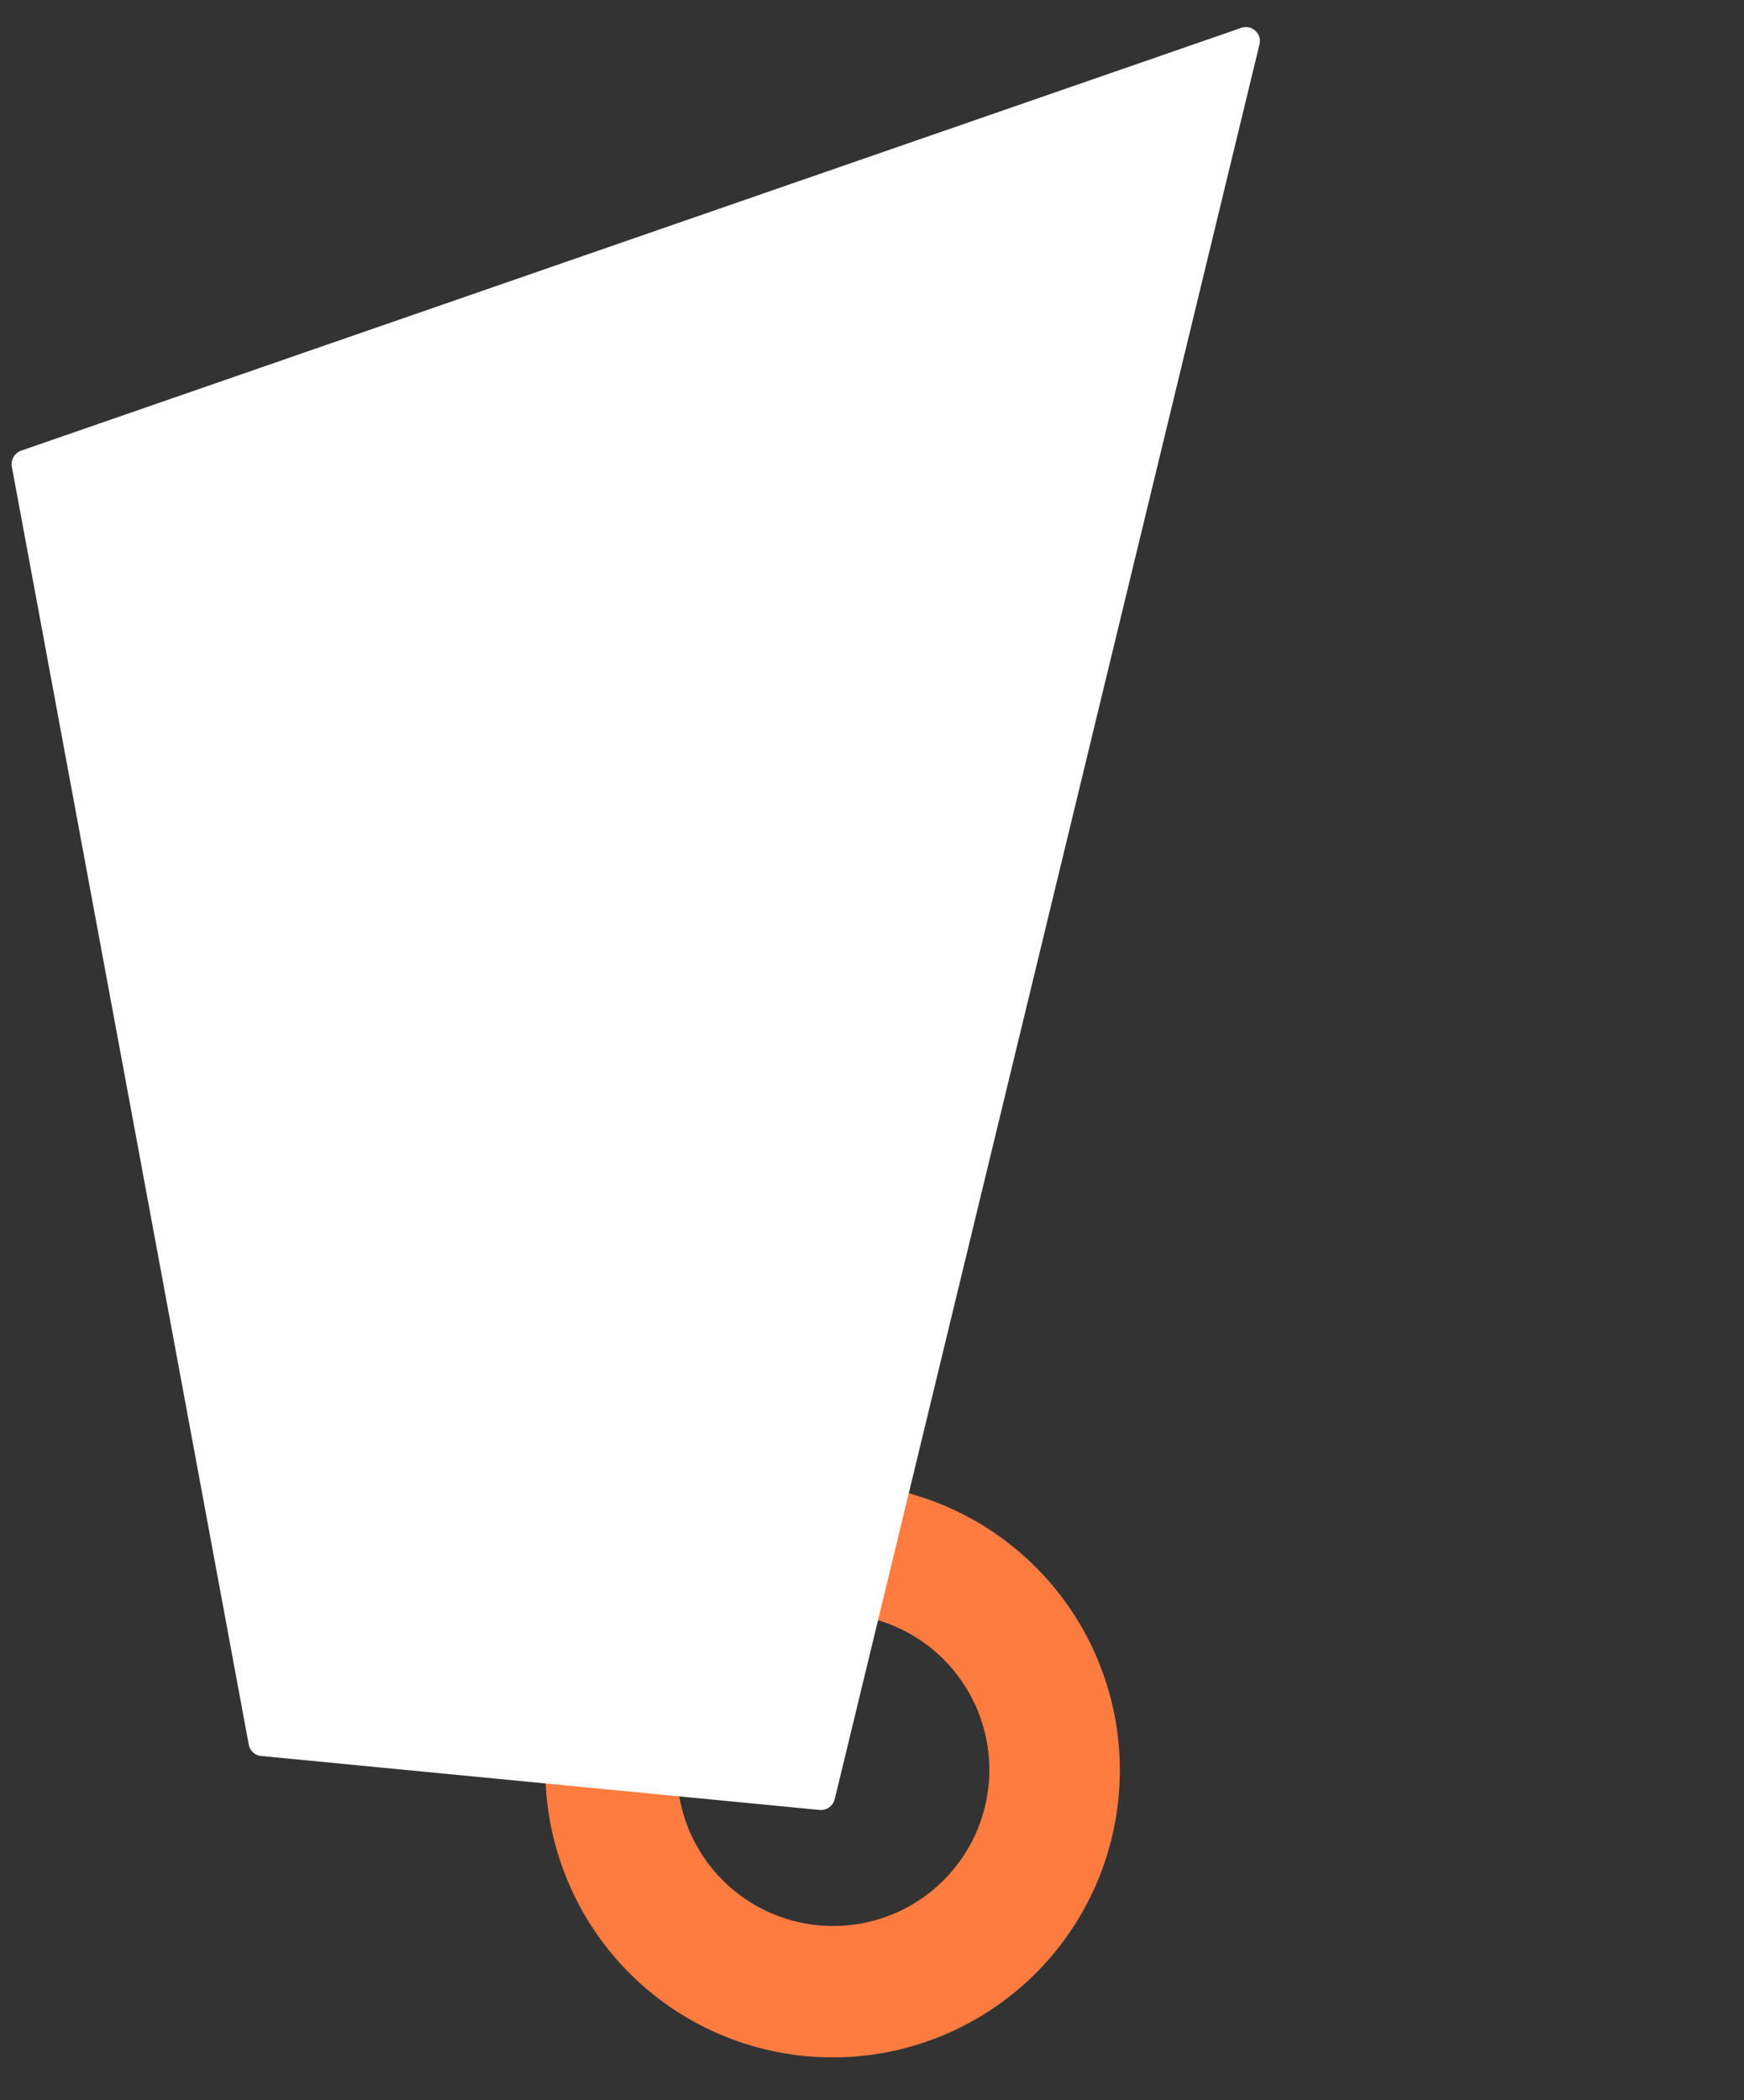<svg xmlns="http://www.w3.org/2000/svg" xmlns:xlink="http://www.w3.org/1999/xlink" width="485" height="584" viewBox="0 0 485 584">
  <rect x="0" y="0" width="485" height="584" fill="#333333" stroke="none"/>
  <defs>
    <clipPath id="clip-path">
      <rect id="Rectangle_1445" data-name="Rectangle 1445" width="485" height="584" transform="translate(3907 1902)" fill="#fff" stroke="#707070" stroke-width="1"/>
    </clipPath>
    <clipPath id="clip-path-2">
      <rect id="Rectangle_800" data-name="Rectangle 800" width="159.714" height="159.718" fill="#ff7c40"/>
    </clipPath>
  </defs>
  <g id="ics-background-image-2-blanc" transform="translate(-3909 -1907)">
    <g id="Groupe_de_masques_3" data-name="Groupe de masques 3" transform="translate(2 5)" clip-path="url(#clip-path)">
      <g id="Groupe_2612" data-name="Groupe 2612" transform="translate(3820 -1064.046)">
        <g id="Groupe_2429" data-name="Groupe 2429" transform="translate(278.097 3563.715) rotate(-114)">
          <g id="Groupe_1952" data-name="Groupe 1952" transform="translate(0 0)" clip-path="url(#clip-path-2)">
            <path id="Tracé_2760" data-name="Tracé 2760" d="M79.767,0a79.855,79.855,0,0,0-59.2,133.35A79.855,79.855,0,0,0,139.154,26.368,79.347,79.347,0,0,0,83.957.113Q81.86,0,79.767,0m.145,123.459c-.761,0-1.527-.02-2.292-.06a43.432,43.432,0,1,1,2.292.06" transform="translate(0.001 -0.004)" fill="#ff7c40"/>
          </g>
        </g>
        <path id="Tracé_2736" data-name="Tracé 2736" d="M201.535,2.237.42,461.988a3.9,3.9,0,0,0,3.989,5.639L358.9,410.9a4.012,4.012,0,0,0,3.436-3.88l-3.064-361.23a3.887,3.887,0,0,0-2.83-3.856L206.129.142a3.955,3.955,0,0,0-4.594,2.1" transform="matrix(-0.985, 0.174, -0.174, -0.985, 518, 3433.607)" fill="#fff"/>
      </g>
    </g>
    <rect id="Rectangle_1452" data-name="Rectangle 1452" width="485" height="584" transform="translate(3909 1907)" fill="none"/>
  </g>
</svg>
